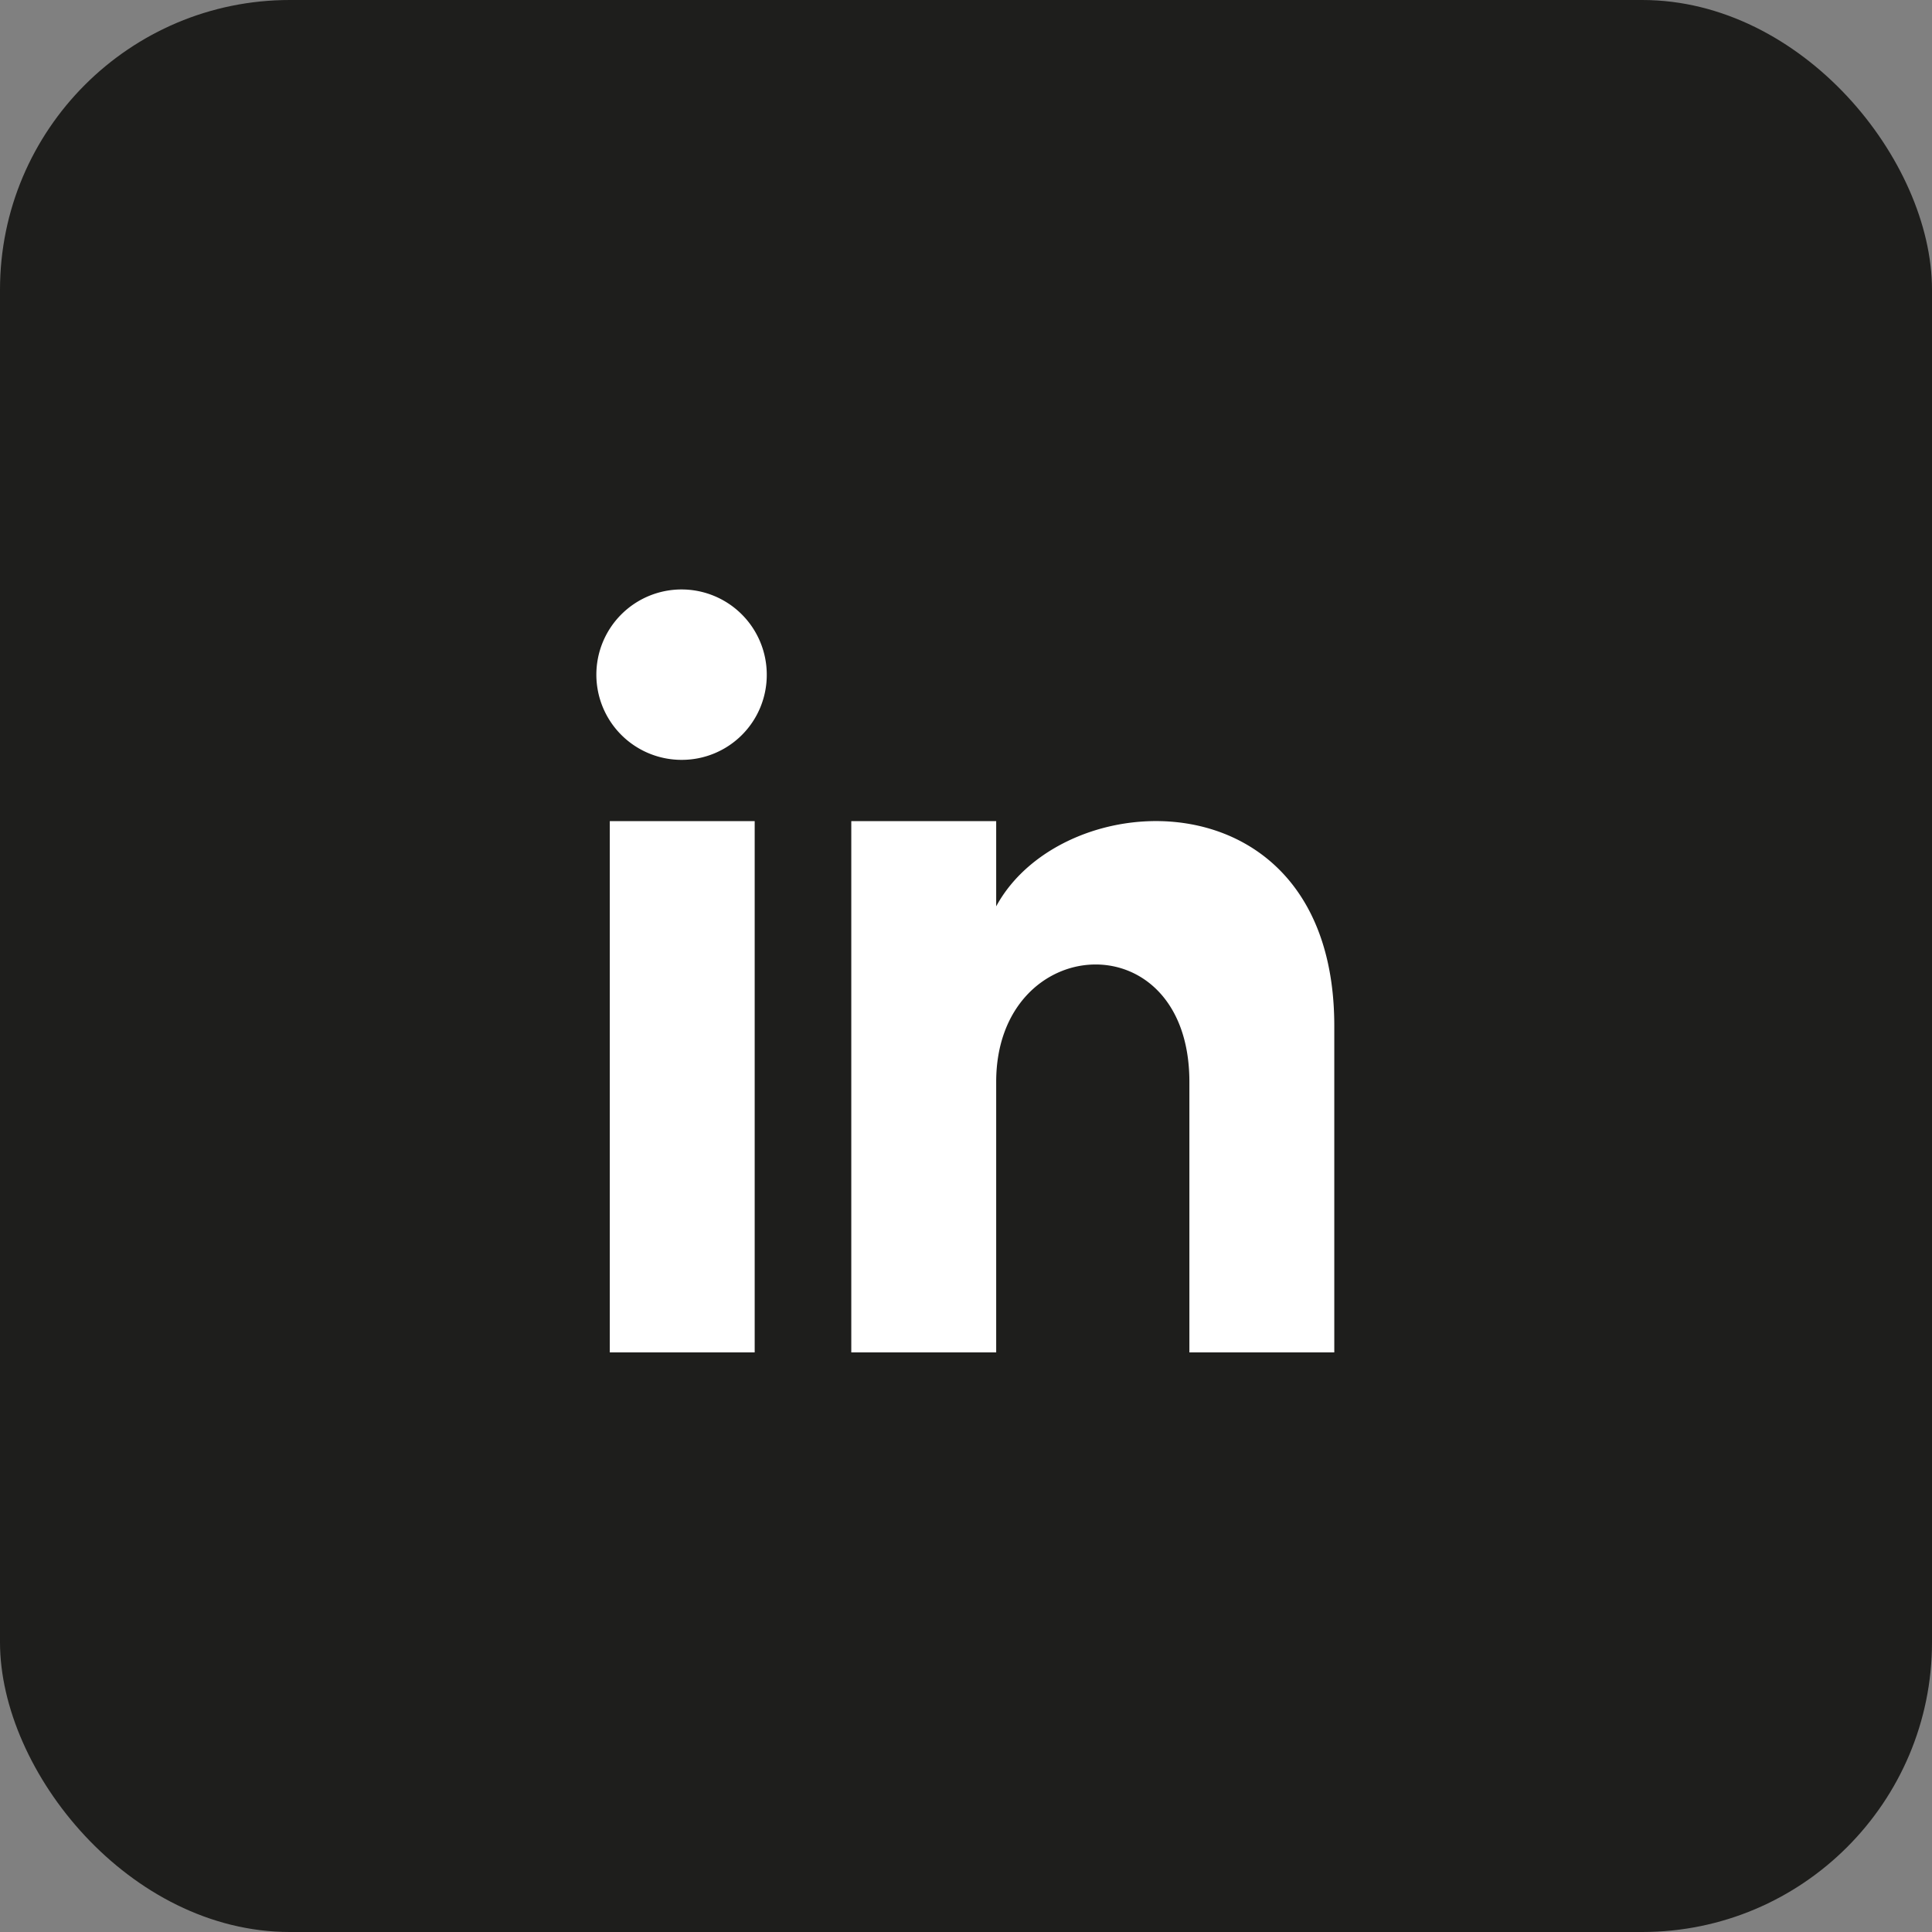 <svg xmlns="http://www.w3.org/2000/svg" width="40" height="40" viewBox="0 0 40 40">
  <rect x="0" y="0" width="40" height="40" fill="#808080" stroke="none"/>
  <g id="Group_531" data-name="Group 531" transform="translate(-180 -914)">
    <rect id="Rectangle_205" data-name="Rectangle 205" width="40" height="40" rx="6" transform="translate(180 914)" fill="#1e1e1c"/>
    <path id="iconmonstr-linkedin-3_1_" data-name="iconmonstr-linkedin-3 (1)" d="M8,19H5V8H8ZM6.5,6.732A1.764,1.764,0,1,1,8.25,4.968,1.758,1.758,0,0,1,6.5,6.732ZM20,19H17V13.4c0-3.368-4-3.113-4,0V19H10V8h3V9.765c1.4-2.586,7-2.777,7,2.476Z" transform="translate(187.625 923)" fill="#fff"/>
  </g>
</svg>
